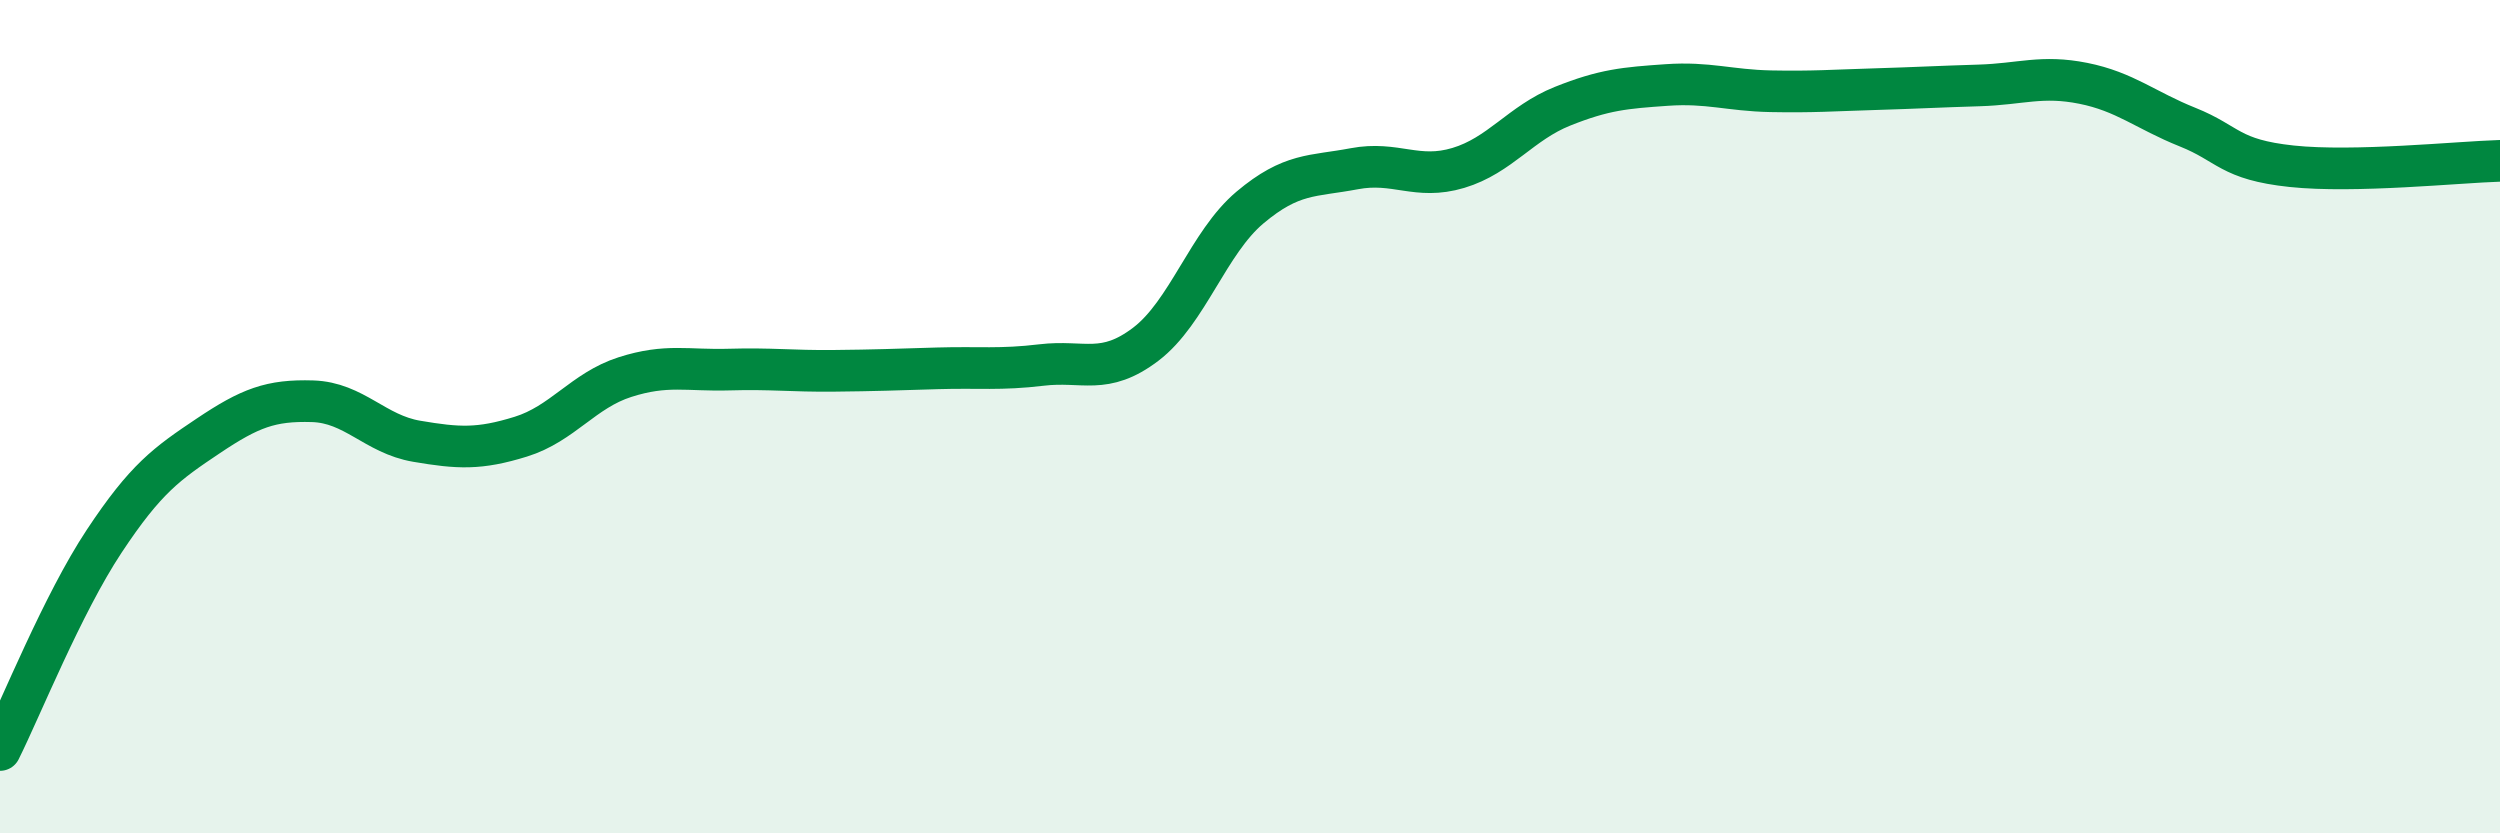 
    <svg width="60" height="20" viewBox="0 0 60 20" xmlns="http://www.w3.org/2000/svg">
      <path
        d="M 0,18 C 0.5,17 1.5,14.5 2.5,12.99 C 3.5,11.48 4,11.13 5,10.46 C 6,9.79 6.5,9.6 7.5,9.63 C 8.5,9.66 9,10.42 10,10.59 C 11,10.76 11.5,10.79 12.5,10.48 C 13.5,10.17 14,9.37 15,9.05 C 16,8.73 16.5,8.9 17.5,8.87 C 18.5,8.84 19,8.91 20,8.9 C 21,8.89 21.5,8.87 22.5,8.84 C 23.5,8.81 24,8.88 25,8.76 C 26,8.64 26.5,9.02 27.5,8.26 C 28.5,7.5 29,5.82 30,4.98 C 31,4.14 31.5,4.24 32.5,4.05 C 33.5,3.86 34,4.33 35,4.03 C 36,3.73 36.5,2.95 37.5,2.55 C 38.5,2.15 39,2.11 40,2.04 C 41,1.97 41.5,2.17 42.5,2.19 C 43.5,2.21 44,2.17 45,2.14 C 46,2.11 46.5,2.08 47.5,2.05 C 48.5,2.02 49,1.8 50,2 C 51,2.2 51.5,2.65 52.5,3.05 C 53.5,3.45 53.5,3.83 55,3.99 C 56.5,4.15 59,3.89 60,3.86L60 20L0 20Z"
        fill="#008740"
        opacity="0.1"
        stroke-linecap="round"
        stroke-linejoin="round"
      />
      <path
        d="M 0,18 C 0.5,17 1.5,14.5 2.5,12.99 C 3.5,11.48 4,11.13 5,10.46 C 6,9.79 6.5,9.6 7.5,9.63 C 8.5,9.66 9,10.42 10,10.59 C 11,10.76 11.5,10.79 12.5,10.48 C 13.5,10.17 14,9.37 15,9.05 C 16,8.73 16.5,8.9 17.5,8.87 C 18.5,8.84 19,8.91 20,8.9 C 21,8.89 21.5,8.87 22.5,8.84 C 23.5,8.81 24,8.88 25,8.76 C 26,8.64 26.5,9.02 27.5,8.26 C 28.5,7.5 29,5.82 30,4.98 C 31,4.14 31.5,4.24 32.5,4.05 C 33.5,3.86 34,4.33 35,4.03 C 36,3.73 36.5,2.95 37.5,2.55 C 38.5,2.15 39,2.11 40,2.04 C 41,1.97 41.5,2.17 42.5,2.19 C 43.5,2.21 44,2.17 45,2.14 C 46,2.11 46.5,2.08 47.5,2.05 C 48.5,2.02 49,1.8 50,2 C 51,2.2 51.5,2.65 52.5,3.05 C 53.5,3.45 53.5,3.83 55,3.99 C 56.5,4.15 59,3.89 60,3.86"
        stroke="#008740"
        stroke-width="1"
        fill="none"
        stroke-linecap="round"
        stroke-linejoin="round"
      />
    </svg>
  